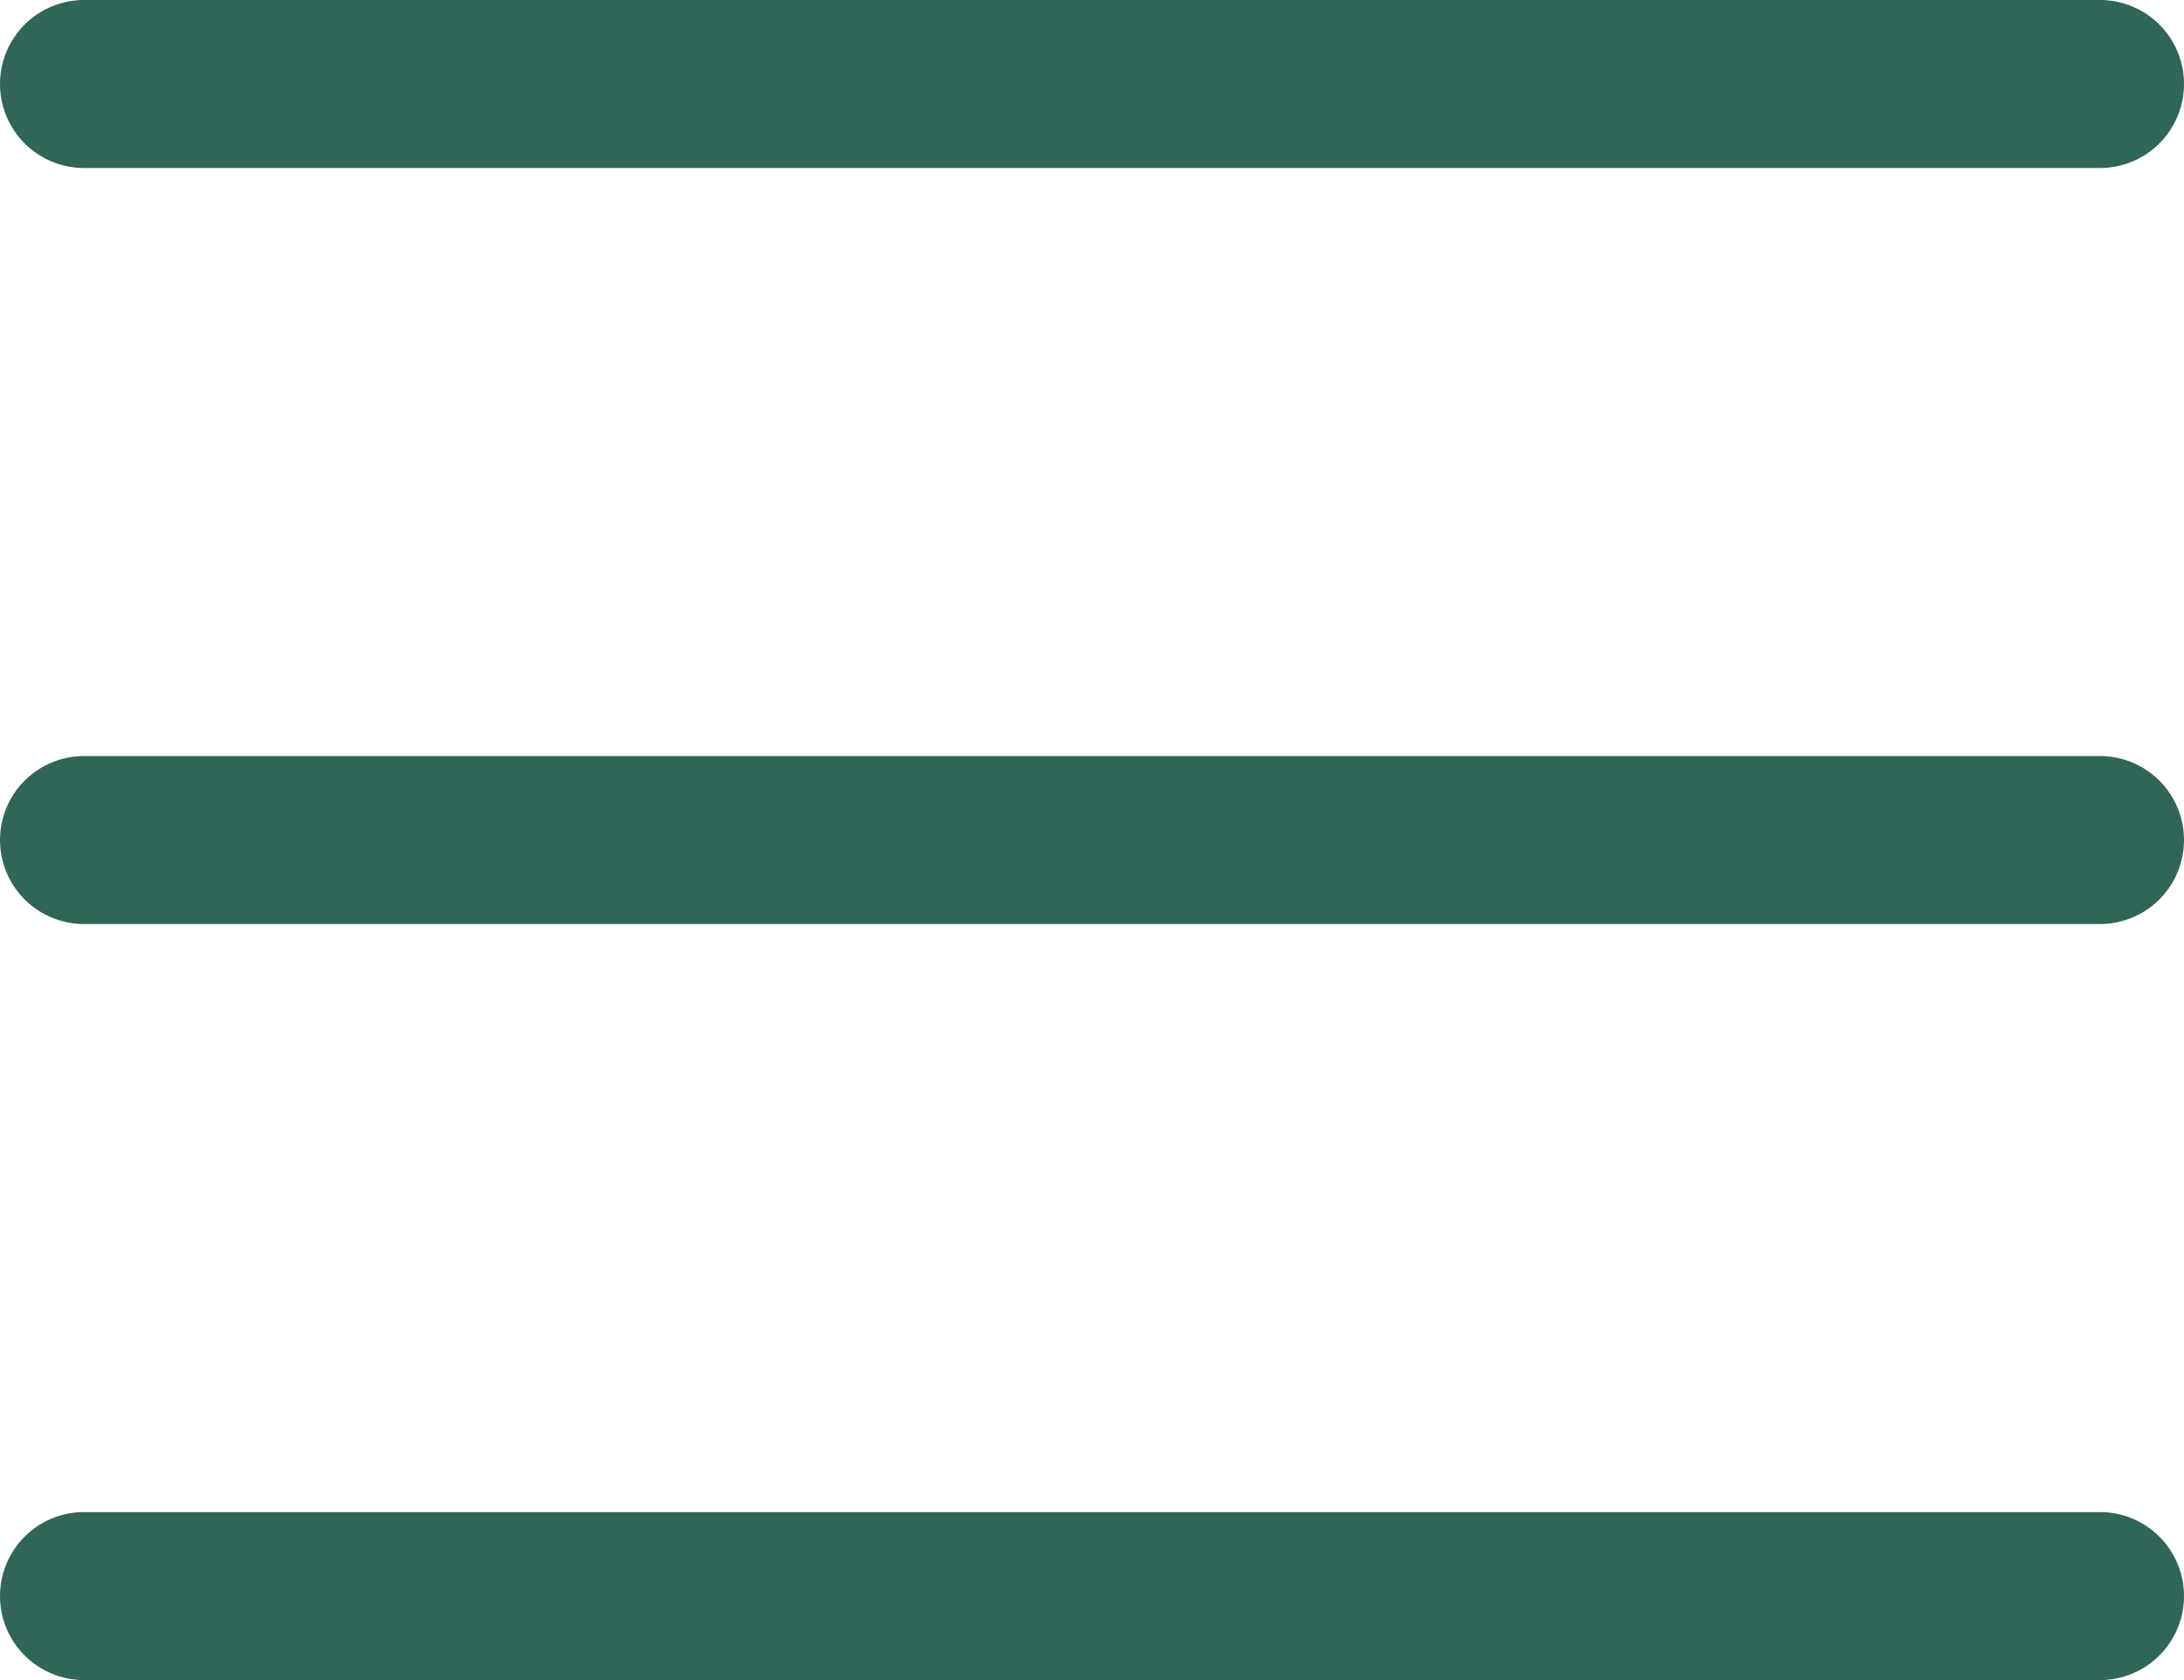 <svg width="26" height="20" viewBox="0 0 26 20" fill="none" xmlns="http://www.w3.org/2000/svg">
<path id="Vector" d="M1 1H25M1 10H25M1 19H25" stroke="#306658" stroke-width="2" stroke-linecap="round" stroke-linejoin="round"/>
</svg>
